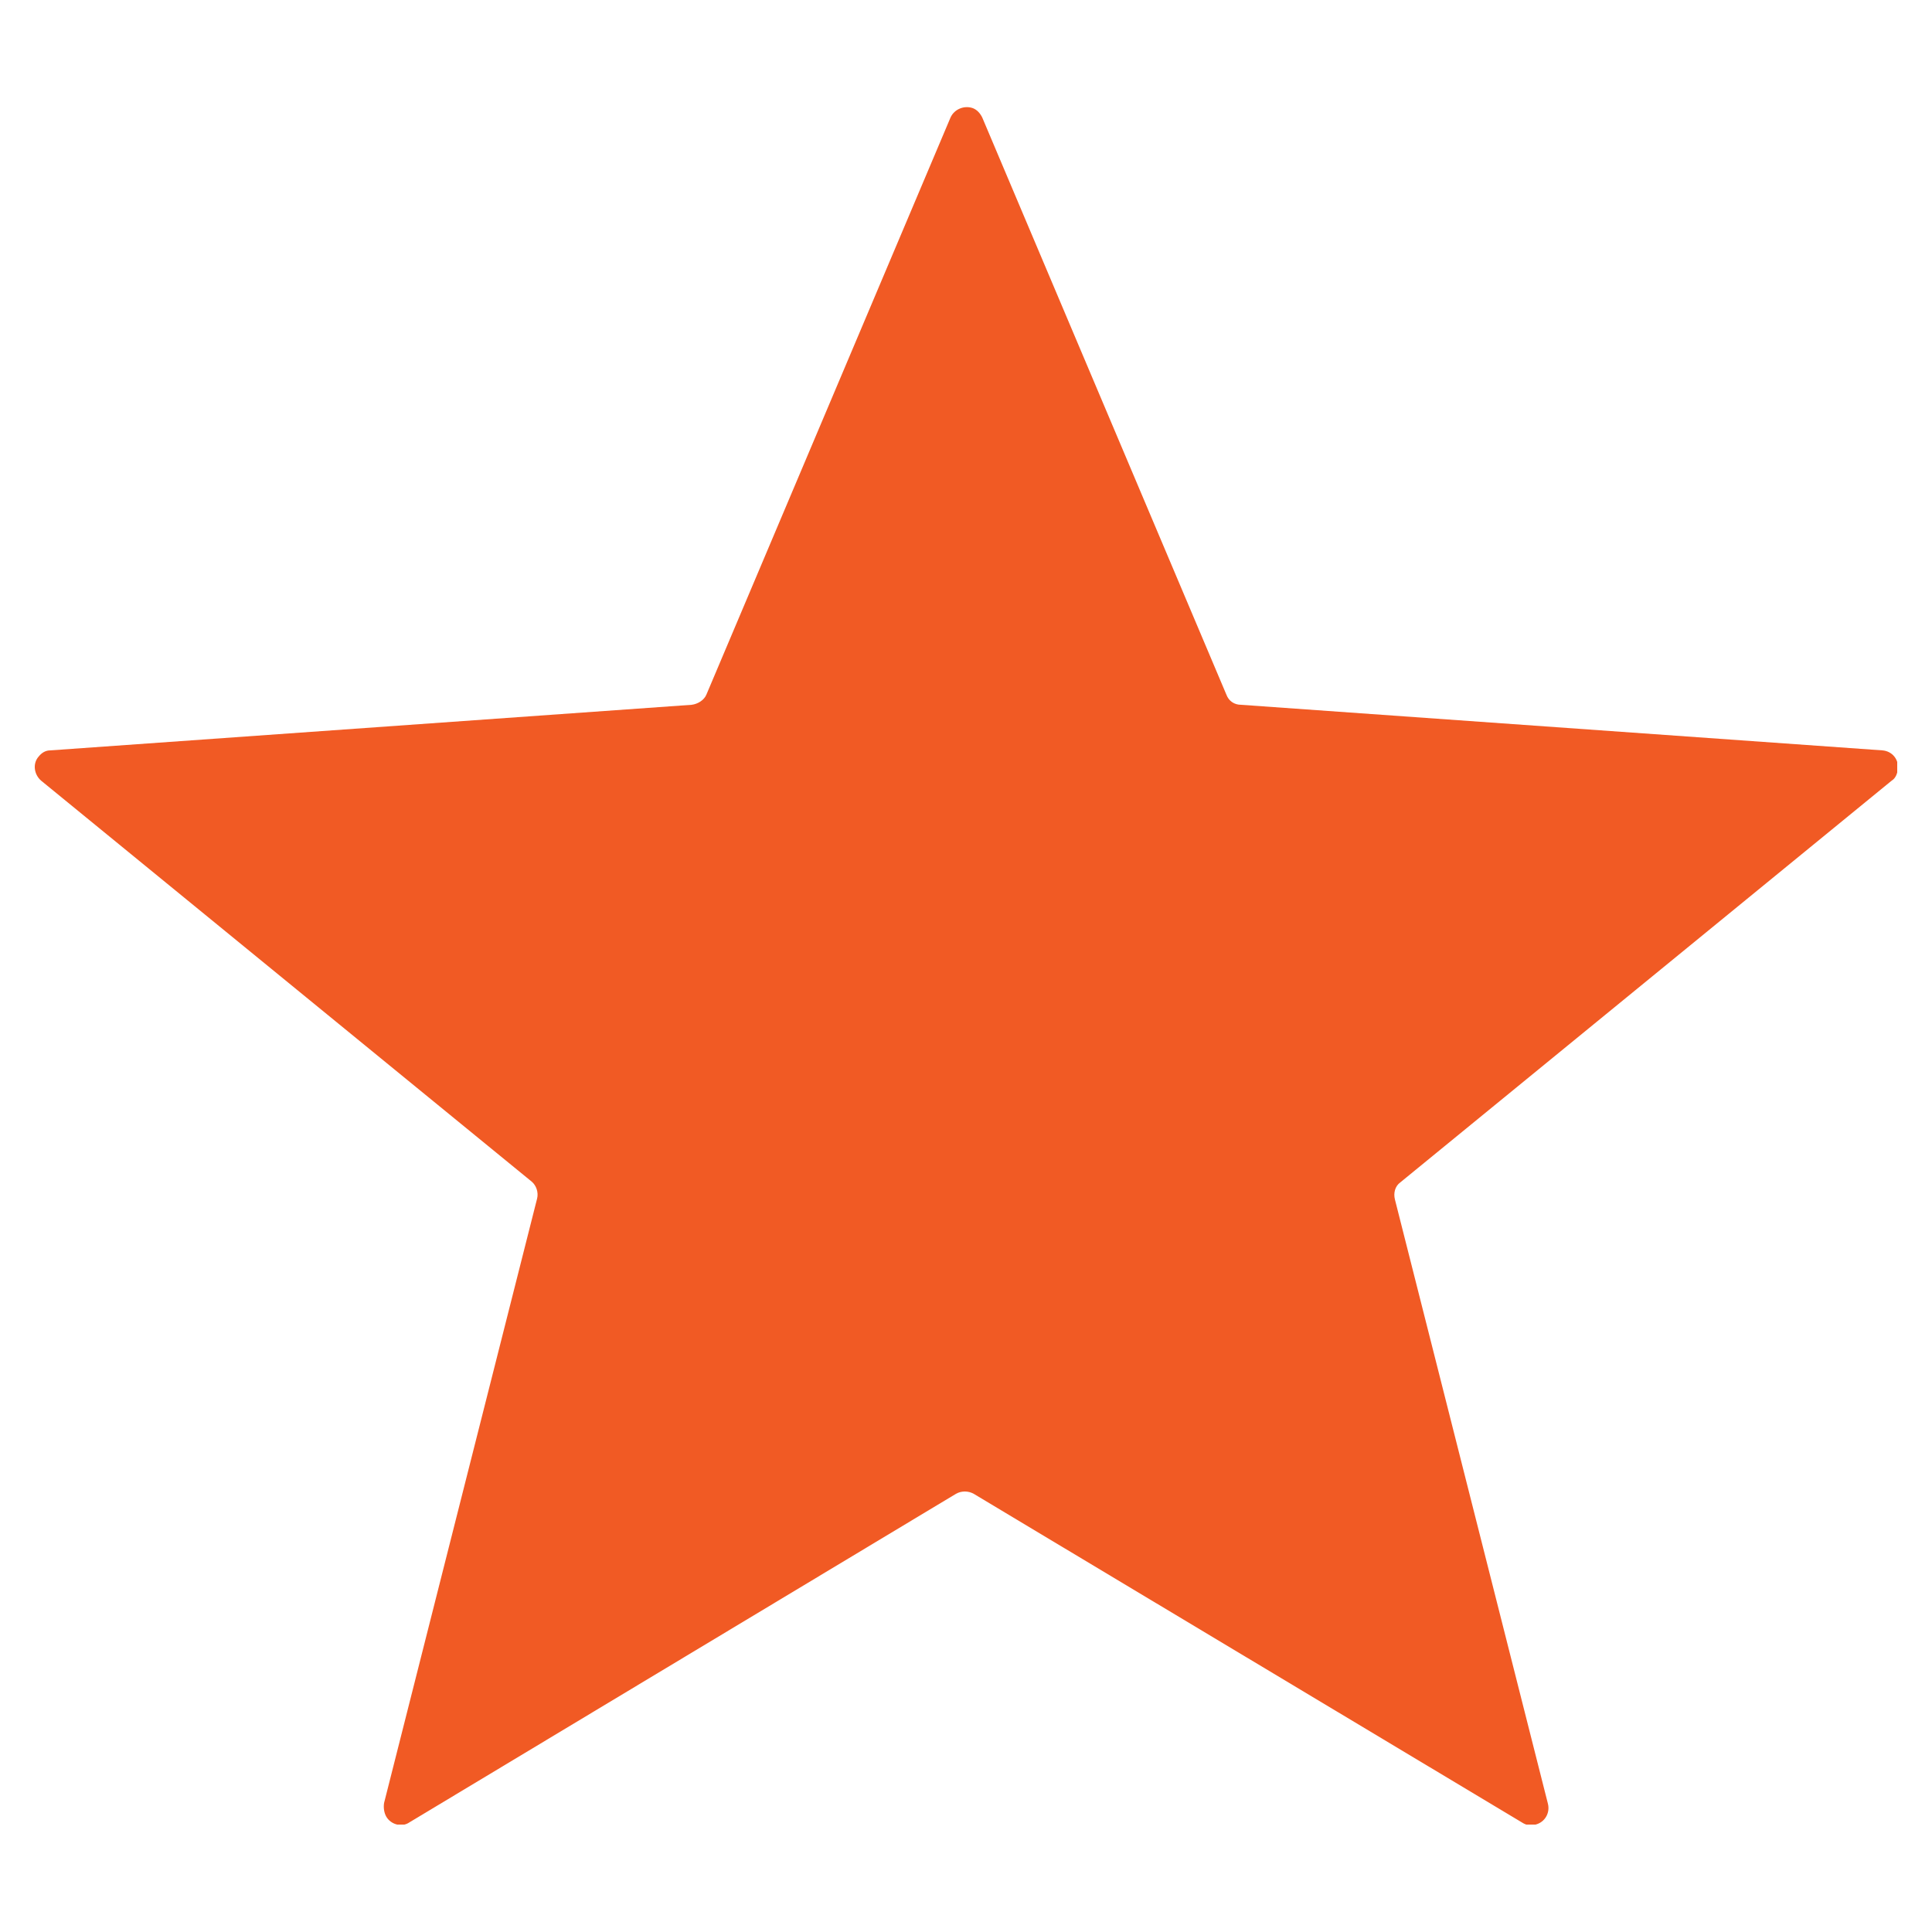 <?xml version="1.0" encoding="utf-8"?>
<!-- Generator: Adobe Illustrator 27.8.1, SVG Export Plug-In . SVG Version: 6.00 Build 0)  -->
<svg version="1.1" id="Layer_1" xmlns="http://www.w3.org/2000/svg" xmlns:xlink="http://www.w3.org/1999/xlink" x="0px" y="0px"
	 viewBox="0 0 250 250" style="enable-background:new 0 0 250 250;" xml:space="preserve">
<style type="text/css">
	.st0{clip-path:url(#SVGID_00000114043929141578657110000007095245379368425404_);}
	.st1{clip-path:url(#SVGID_00000076577760359037200300000009291490158624757389_);fill:#F15A24;}
</style>
<g id="Polygon_5_00000095309362731769566460000010830814949247490178_">
	<g>
		<defs>
			<rect id="SVGID_1_" x="4.5" y="13.8" width="241" height="222.3"/>
		</defs>
		<clipPath id="SVGID_00000034780992149751157550000014750337166473600917_">
			<use xlink:href="#SVGID_1_"  style="overflow:visible;"/>
		</clipPath>
		<g style="clip-path:url(#SVGID_00000034780992149751157550000014750337166473600917_);">
			<defs>
				<rect id="SVGID_00000095324867673977095770000010848166434275427247_" x="4.5" y="13.8" width="241" height="222.3"/>
			</defs>
			<clipPath id="SVGID_00000158720946171203042980000008277707690145141933_">
				<use xlink:href="#SVGID_00000095324867673977095770000010848166434275427247_"  style="overflow:visible;"/>
			</clipPath>
			<path style="clip-path:url(#SVGID_00000158720946171203042980000008277707690145141933_);fill:#F15A24;" d="M123,15.2
				c0.5-1.1,1.8-1.6,2.9-1.2c0.5,0.2,0.9,0.6,1.2,1.2l31.6,74.7c0.3,0.8,1,1.3,1.9,1.3l83,5.9c1.2,0.1,2.1,1.1,2,2.4
				c-0.1,0.6-0.3,1.2-0.8,1.5L181.2,153c-0.7,0.5-0.9,1.4-0.7,2.2l19.8,78.2c0.3,1.2-0.4,2.4-1.6,2.7c-0.6,0.2-1.2,0.1-1.8-0.3
				l-70.9-42.5c-0.7-0.4-1.6-0.4-2.3,0L53,235.8c-1,0.7-2.4,0.3-3-0.7c-0.3-0.5-0.4-1.2-0.3-1.8l19.8-78.2c0.2-0.8-0.1-1.7-0.7-2.2
				L5.3,101c-0.9-0.8-1.1-2.2-0.3-3.1c0.4-0.5,0.9-0.8,1.5-0.8l83-5.9c0.8-0.1,1.6-0.6,1.9-1.3L123,15.2z"/>
		</g>
	</g>
</g>
</svg>
